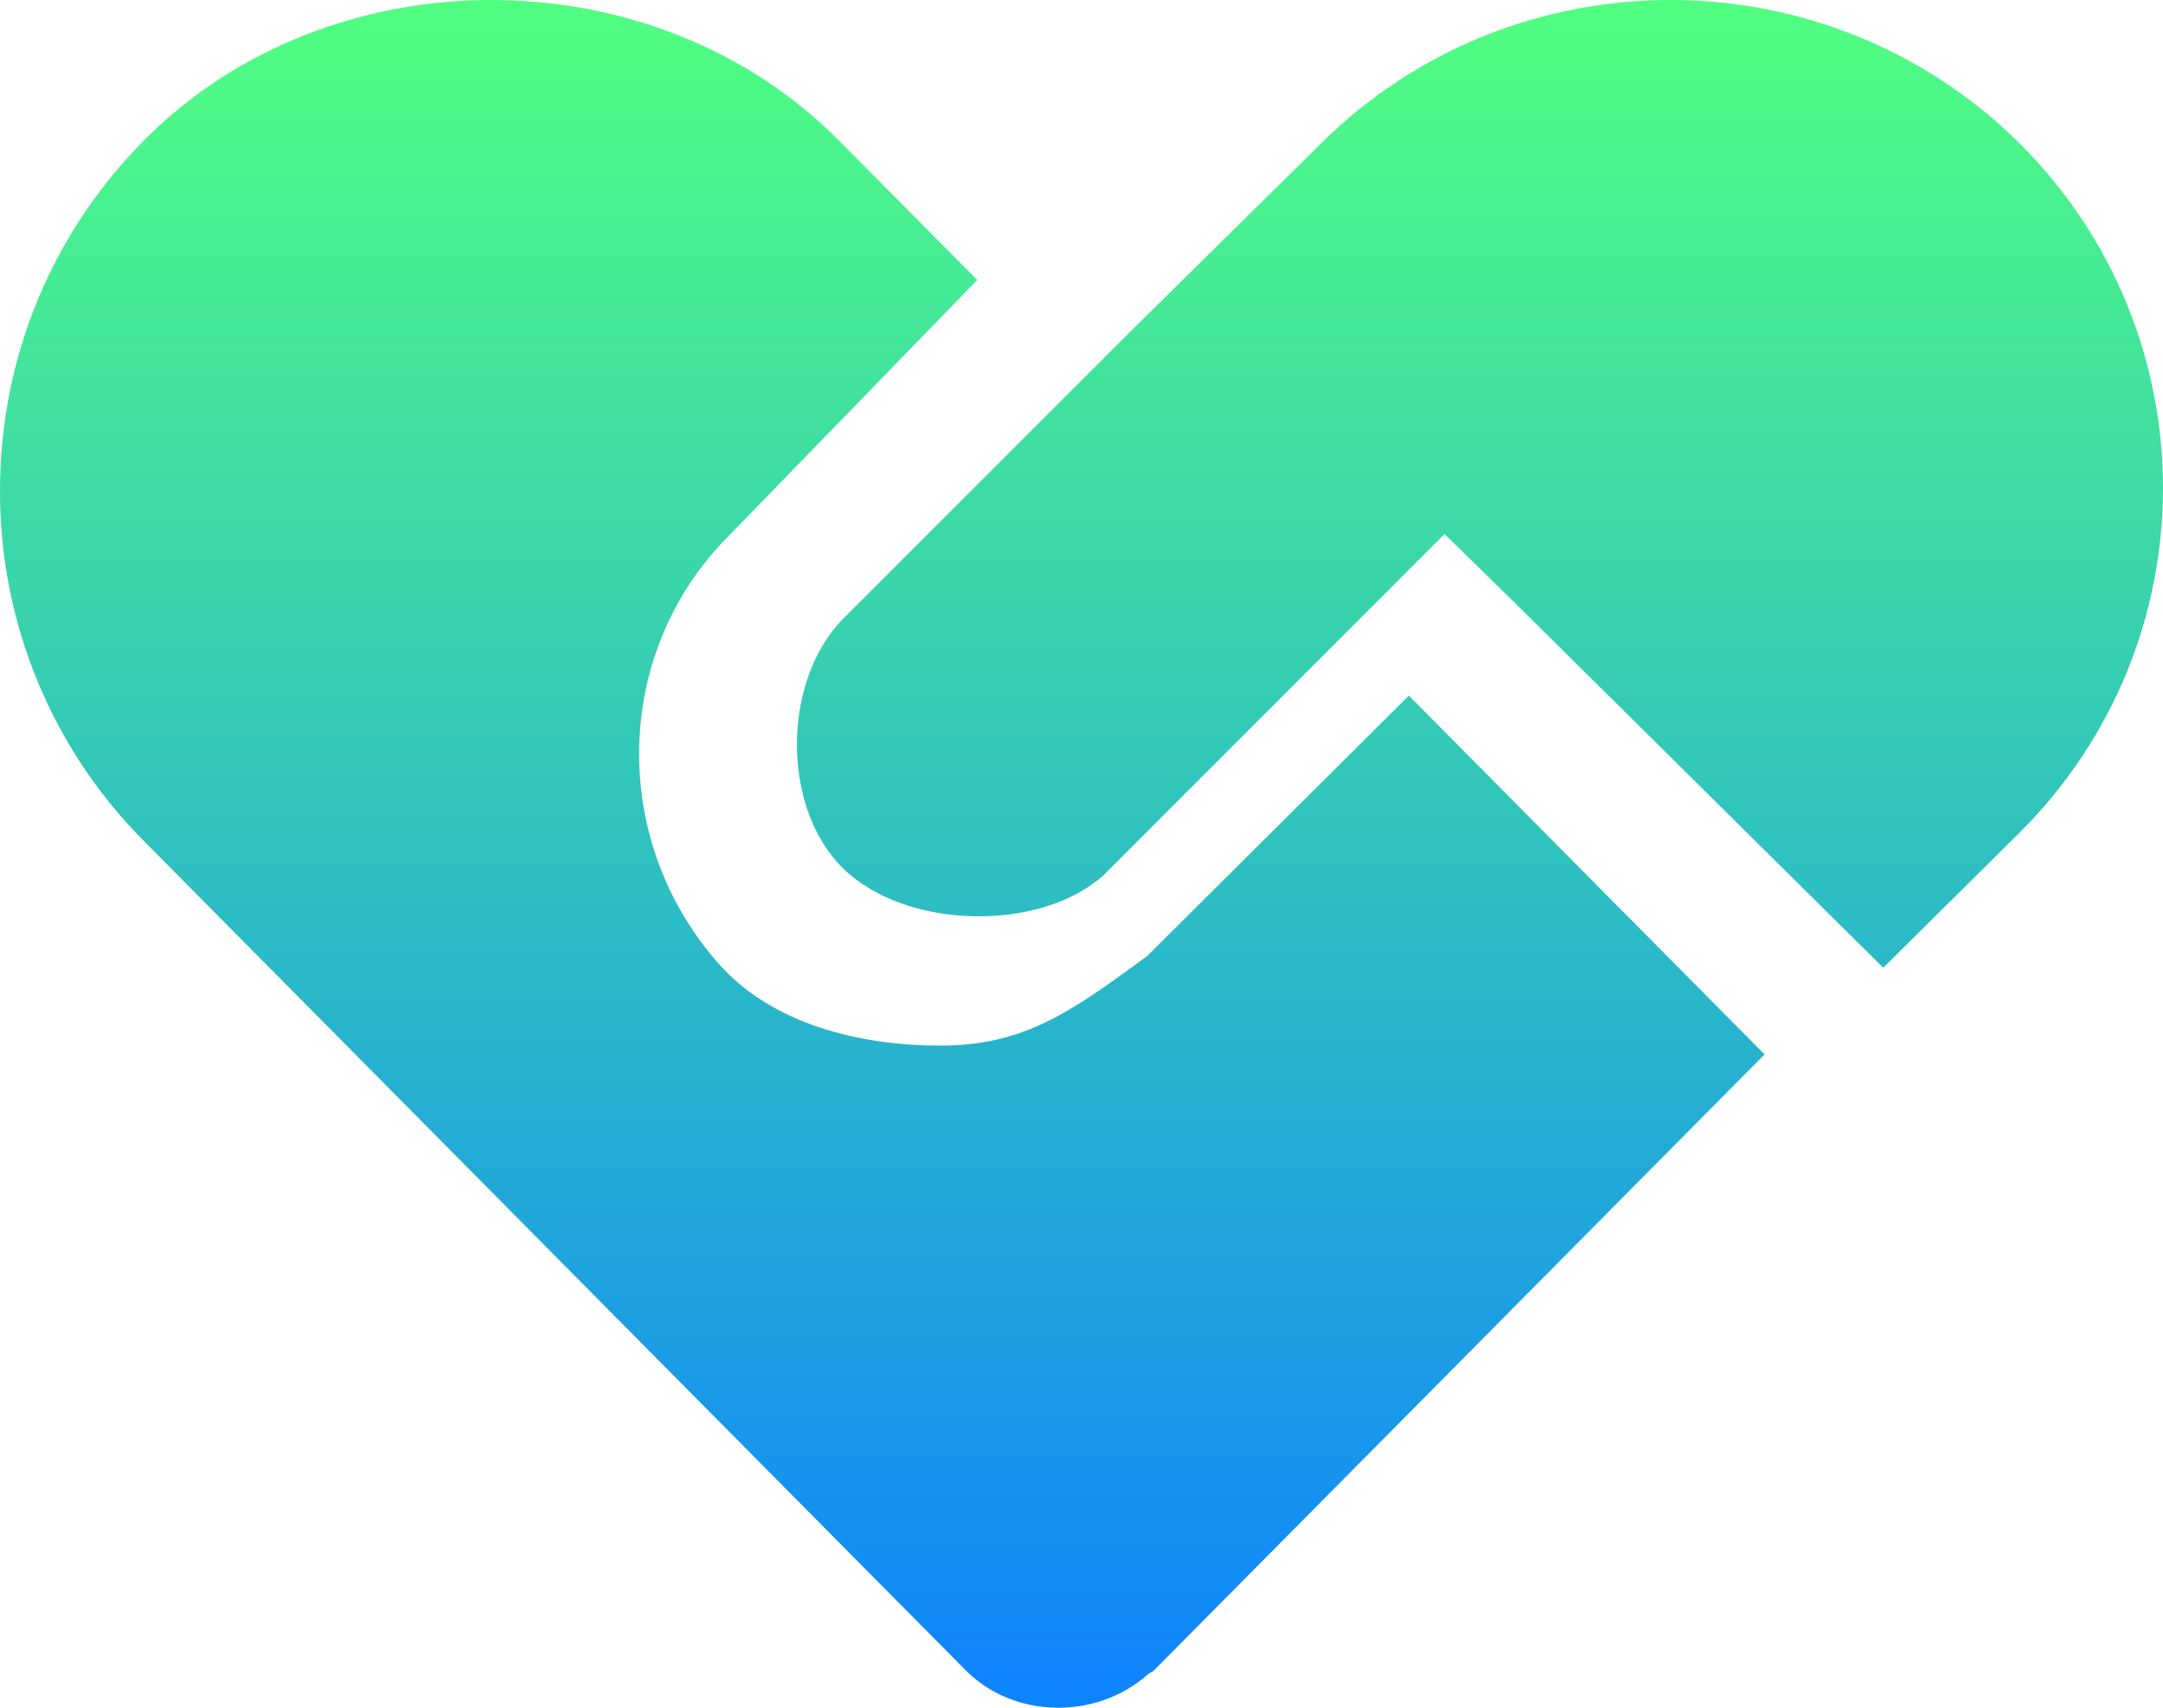 <?xml version="1.0" encoding="UTF-8"?><svg version="1.1" width="38px" height="30px" viewBox="0 0 38.0 30.0" xmlns="http://www.w3.org/2000/svg" xmlns:xlink="http://www.w3.org/1999/xlink"><defs><clipPath id="i0"><path d="M1920,0 L1920,6036 L0,6036 L0,0 L1920,0 Z"></path></clipPath><clipPath id="i1"><path d="M14.737,2.468 L17.169,4.919 L12.74,9.478 C10.78,11.499 10.708,14.767 12.63,16.934 C13.554,17.979 15.074,18.368 16.517,18.368 C17.965,18.368 18.777,17.81 20.155,16.793 L24.751,12.22 L31,18.523 L20.271,29.346 C20.238,29.379 20.192,29.39 20.157,29.421 C19.261,30.212 17.818,30.198 16.969,29.346 L2.53,14.776 C0.906,13.148 -0.005,10.931 2.33773171e-05,8.621 C2.33773171e-05,6.297 0.901,4.109 2.53,2.466 C5.788,-0.821 11.474,-0.823 14.737,2.468 Z M35.469,2.507 C38.844,5.861 38.844,11.285 35.469,14.639 L33.085,17 L27.411,11.38 L27.393,11.362 L26.617,10.594 L25.378,9.382 L19.391,15.372 C18.265,16.387 15.898,16.329 14.805,15.249 C13.717,14.172 13.738,11.933 14.833,10.849 L19.827,5.856 L23.22,2.509 C26.604,-0.836 32.084,-0.837 35.469,2.507 Z"></path></clipPath><linearGradient id="i2" x1="19px" y1="0.058px" x2="19px" y2="30px" gradientUnits="userSpaceOnUse"><stop stop-color="#50FF80" offset="0%"></stop><stop stop-color="#0D83FF" offset="100%"></stop></linearGradient></defs><g transform="translate(-1524.0 -2208.0)"><g clip-path="url(#i0)"><g transform="translate(-4.0 2104.0)"><g transform=""><g transform="translate(305.0 81.0)"><g transform="translate(1178 2.0)"><g transform="translate(45.0 21.0)"><g clip-path="url(#i1)"><polygon points="6.51034782e-13,0 38,0 38,30 6.51034782e-13,30 6.51034782e-13,0" stroke="none" fill="url(#i2)"></polygon></g></g></g></g></g></g></g></g></svg>